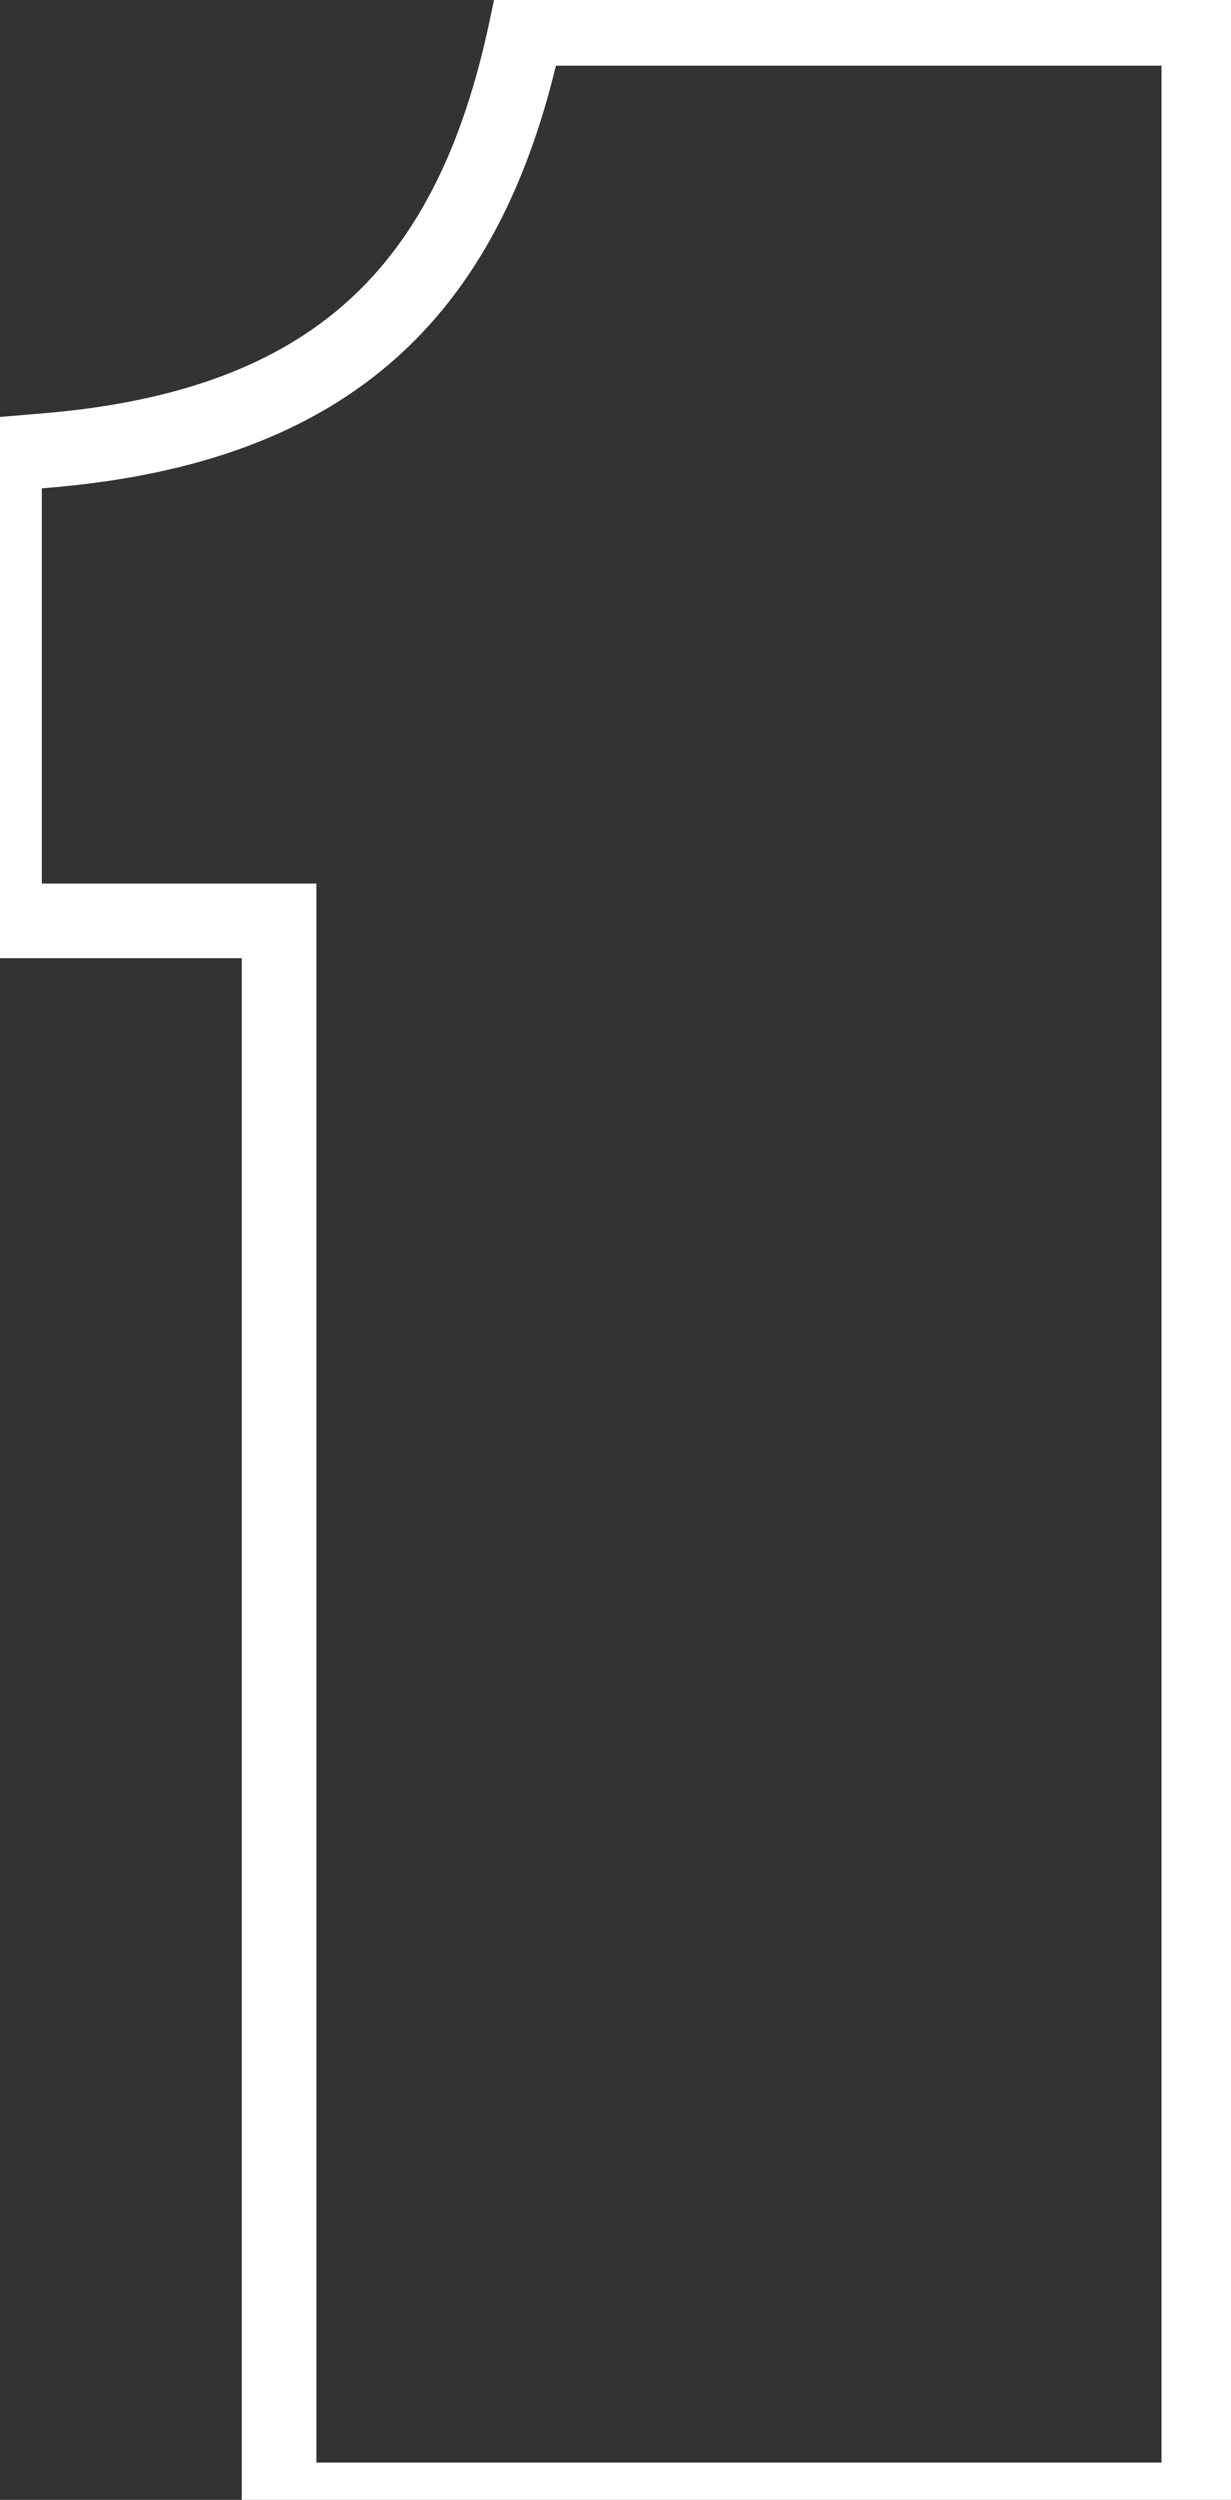 <svg width="33" height="67" viewBox="0 0 33 67" fill="none" xmlns="http://www.w3.org/2000/svg">
<rect x="0" y="0" width="33" height="67" fill="#333333" stroke="none"/>
<path d="M7.481 67H6.481V68H7.481V67ZM7.481 24.68H8.481V23.68H7.481V24.68ZM0.121 24.68H-0.879V25.68H0.121V24.68ZM0.121 12.168L0.038 11.171L-0.879 11.248V12.168H0.121ZM1.225 12.076L1.308 13.072L1.308 13.072L1.225 12.076ZM14.105 0.76V-0.24H13.293L13.126 0.554L14.105 0.76ZM32.137 0.76H33.137V-0.24H32.137V0.76ZM32.137 67V68H33.137V67H32.137ZM8.481 67V24.68H6.481V67H8.481ZM7.481 23.68H0.121V25.68H7.481V23.68ZM1.121 24.68V12.168H-0.879V24.68H1.121ZM0.204 13.165L1.308 13.072L1.142 11.079L0.038 11.171L0.204 13.165ZM1.308 13.072C5.313 12.739 8.4 11.606 10.682 9.54C12.961 7.476 14.321 4.586 15.083 0.966L13.126 0.554C12.416 3.926 11.201 6.372 9.34 8.057C7.482 9.74 4.864 10.769 1.142 11.079L1.308 13.072ZM14.105 1.76H32.137V-0.24H14.105V1.76ZM31.137 0.76V67H33.137V0.76H31.137ZM32.137 66H7.481V68H32.137V66Z" fill="white"/>
</svg>
